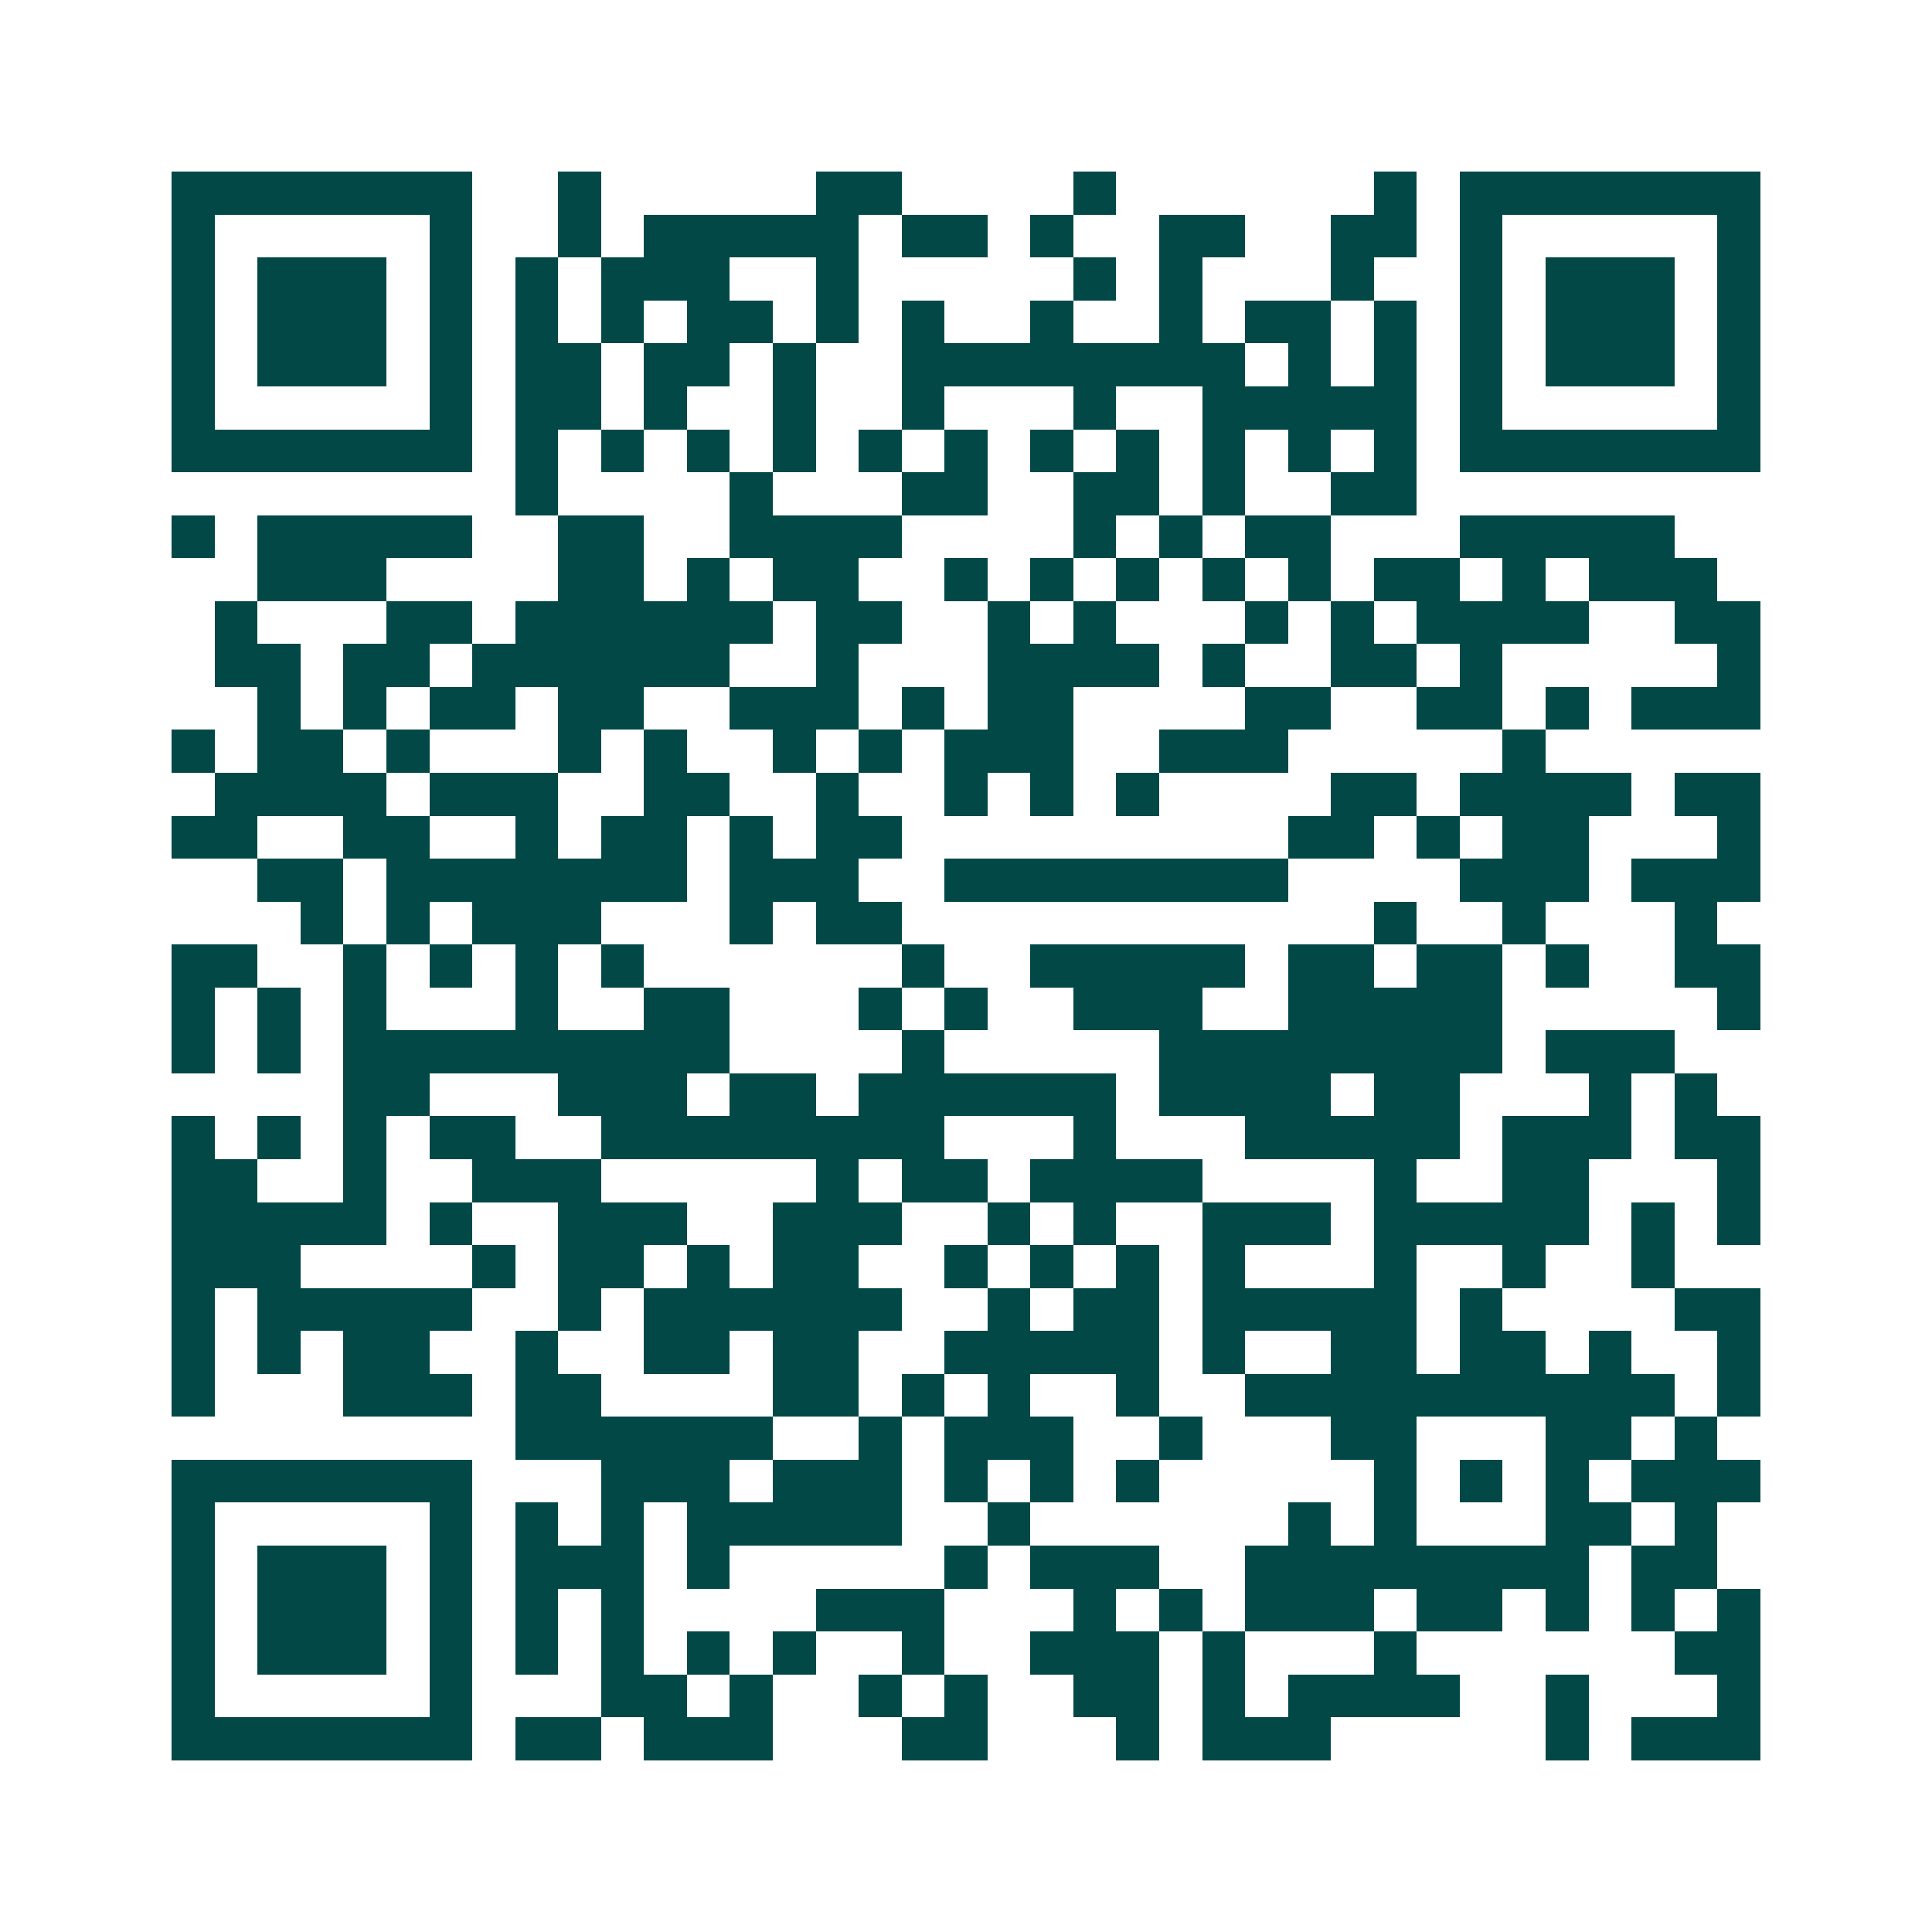 <svg xmlns="http://www.w3.org/2000/svg" width="200" height="200" viewBox="0 0 45 45" shape-rendering="crispEdges"><path fill="#ffffff" d="M0 0h45v45H0z"/><path stroke="#014847" d="M4 4.5h7m2 0h1m5 0h2m4 0h1m6 0h1m1 0h7M4 5.5h1m5 0h1m2 0h1m1 0h5m1 0h2m1 0h1m2 0h2m2 0h2m1 0h1m5 0h1M4 6.5h1m1 0h3m1 0h1m1 0h1m1 0h3m2 0h1m5 0h1m1 0h1m3 0h1m2 0h1m1 0h3m1 0h1M4 7.5h1m1 0h3m1 0h1m1 0h1m1 0h1m1 0h2m1 0h1m1 0h1m2 0h1m2 0h1m1 0h2m1 0h1m1 0h1m1 0h3m1 0h1M4 8.5h1m1 0h3m1 0h1m1 0h2m1 0h2m1 0h1m2 0h8m1 0h1m1 0h1m1 0h1m1 0h3m1 0h1M4 9.5h1m5 0h1m1 0h2m1 0h1m2 0h1m2 0h1m3 0h1m2 0h5m1 0h1m5 0h1M4 10.5h7m1 0h1m1 0h1m1 0h1m1 0h1m1 0h1m1 0h1m1 0h1m1 0h1m1 0h1m1 0h1m1 0h1m1 0h7M12 11.5h1m4 0h1m3 0h2m2 0h2m1 0h1m2 0h2M4 12.5h1m1 0h5m2 0h2m2 0h4m4 0h1m1 0h1m1 0h2m3 0h5M6 13.5h3m4 0h2m1 0h1m1 0h2m2 0h1m1 0h1m1 0h1m1 0h1m1 0h1m1 0h2m1 0h1m1 0h3M5 14.5h1m3 0h2m1 0h6m1 0h2m2 0h1m1 0h1m3 0h1m1 0h1m1 0h4m2 0h2M5 15.5h2m1 0h2m1 0h6m2 0h1m3 0h4m1 0h1m2 0h2m1 0h1m5 0h1M6 16.5h1m1 0h1m1 0h2m1 0h2m2 0h3m1 0h1m1 0h2m4 0h2m2 0h2m1 0h1m1 0h3M4 17.5h1m1 0h2m1 0h1m3 0h1m1 0h1m2 0h1m1 0h1m1 0h3m2 0h3m5 0h1M5 18.5h4m1 0h3m2 0h2m2 0h1m2 0h1m1 0h1m1 0h1m4 0h2m1 0h4m1 0h2M4 19.5h2m2 0h2m2 0h1m1 0h2m1 0h1m1 0h2m9 0h2m1 0h1m1 0h2m3 0h1M6 20.5h2m1 0h7m1 0h3m2 0h8m4 0h3m1 0h3M7 21.5h1m1 0h1m1 0h3m3 0h1m1 0h2m11 0h1m2 0h1m3 0h1M4 22.5h2m2 0h1m1 0h1m1 0h1m1 0h1m6 0h1m2 0h5m1 0h2m1 0h2m1 0h1m2 0h2M4 23.5h1m1 0h1m1 0h1m3 0h1m2 0h2m3 0h1m1 0h1m2 0h3m2 0h5m5 0h1M4 24.5h1m1 0h1m1 0h9m4 0h1m5 0h8m1 0h3M8 25.5h2m3 0h3m1 0h2m1 0h6m1 0h4m1 0h2m3 0h1m1 0h1M4 26.5h1m1 0h1m1 0h1m1 0h2m2 0h8m3 0h1m3 0h5m1 0h3m1 0h2M4 27.5h2m2 0h1m2 0h3m5 0h1m1 0h2m1 0h4m4 0h1m2 0h2m3 0h1M4 28.5h5m1 0h1m2 0h3m2 0h3m2 0h1m1 0h1m2 0h3m1 0h5m1 0h1m1 0h1M4 29.5h3m4 0h1m1 0h2m1 0h1m1 0h2m2 0h1m1 0h1m1 0h1m1 0h1m3 0h1m2 0h1m2 0h1M4 30.5h1m1 0h5m2 0h1m1 0h6m2 0h1m1 0h2m1 0h5m1 0h1m4 0h2M4 31.5h1m1 0h1m1 0h2m2 0h1m2 0h2m1 0h2m2 0h5m1 0h1m2 0h2m1 0h2m1 0h1m2 0h1M4 32.5h1m3 0h3m1 0h2m4 0h2m1 0h1m1 0h1m2 0h1m2 0h10m1 0h1M12 33.5h6m2 0h1m1 0h3m2 0h1m3 0h2m3 0h2m1 0h1M4 34.5h7m3 0h3m1 0h3m1 0h1m1 0h1m1 0h1m5 0h1m1 0h1m1 0h1m1 0h3M4 35.5h1m5 0h1m1 0h1m1 0h1m1 0h5m2 0h1m6 0h1m1 0h1m3 0h2m1 0h1M4 36.5h1m1 0h3m1 0h1m1 0h3m1 0h1m5 0h1m1 0h3m2 0h8m1 0h2M4 37.5h1m1 0h3m1 0h1m1 0h1m1 0h1m4 0h3m3 0h1m1 0h1m1 0h3m1 0h2m1 0h1m1 0h1m1 0h1M4 38.5h1m1 0h3m1 0h1m1 0h1m1 0h1m1 0h1m1 0h1m2 0h1m2 0h3m1 0h1m3 0h1m6 0h2M4 39.5h1m5 0h1m3 0h2m1 0h1m2 0h1m1 0h1m2 0h2m1 0h1m1 0h4m2 0h1m3 0h1M4 40.5h7m1 0h2m1 0h3m3 0h2m3 0h1m1 0h3m5 0h1m1 0h3"/></svg>
